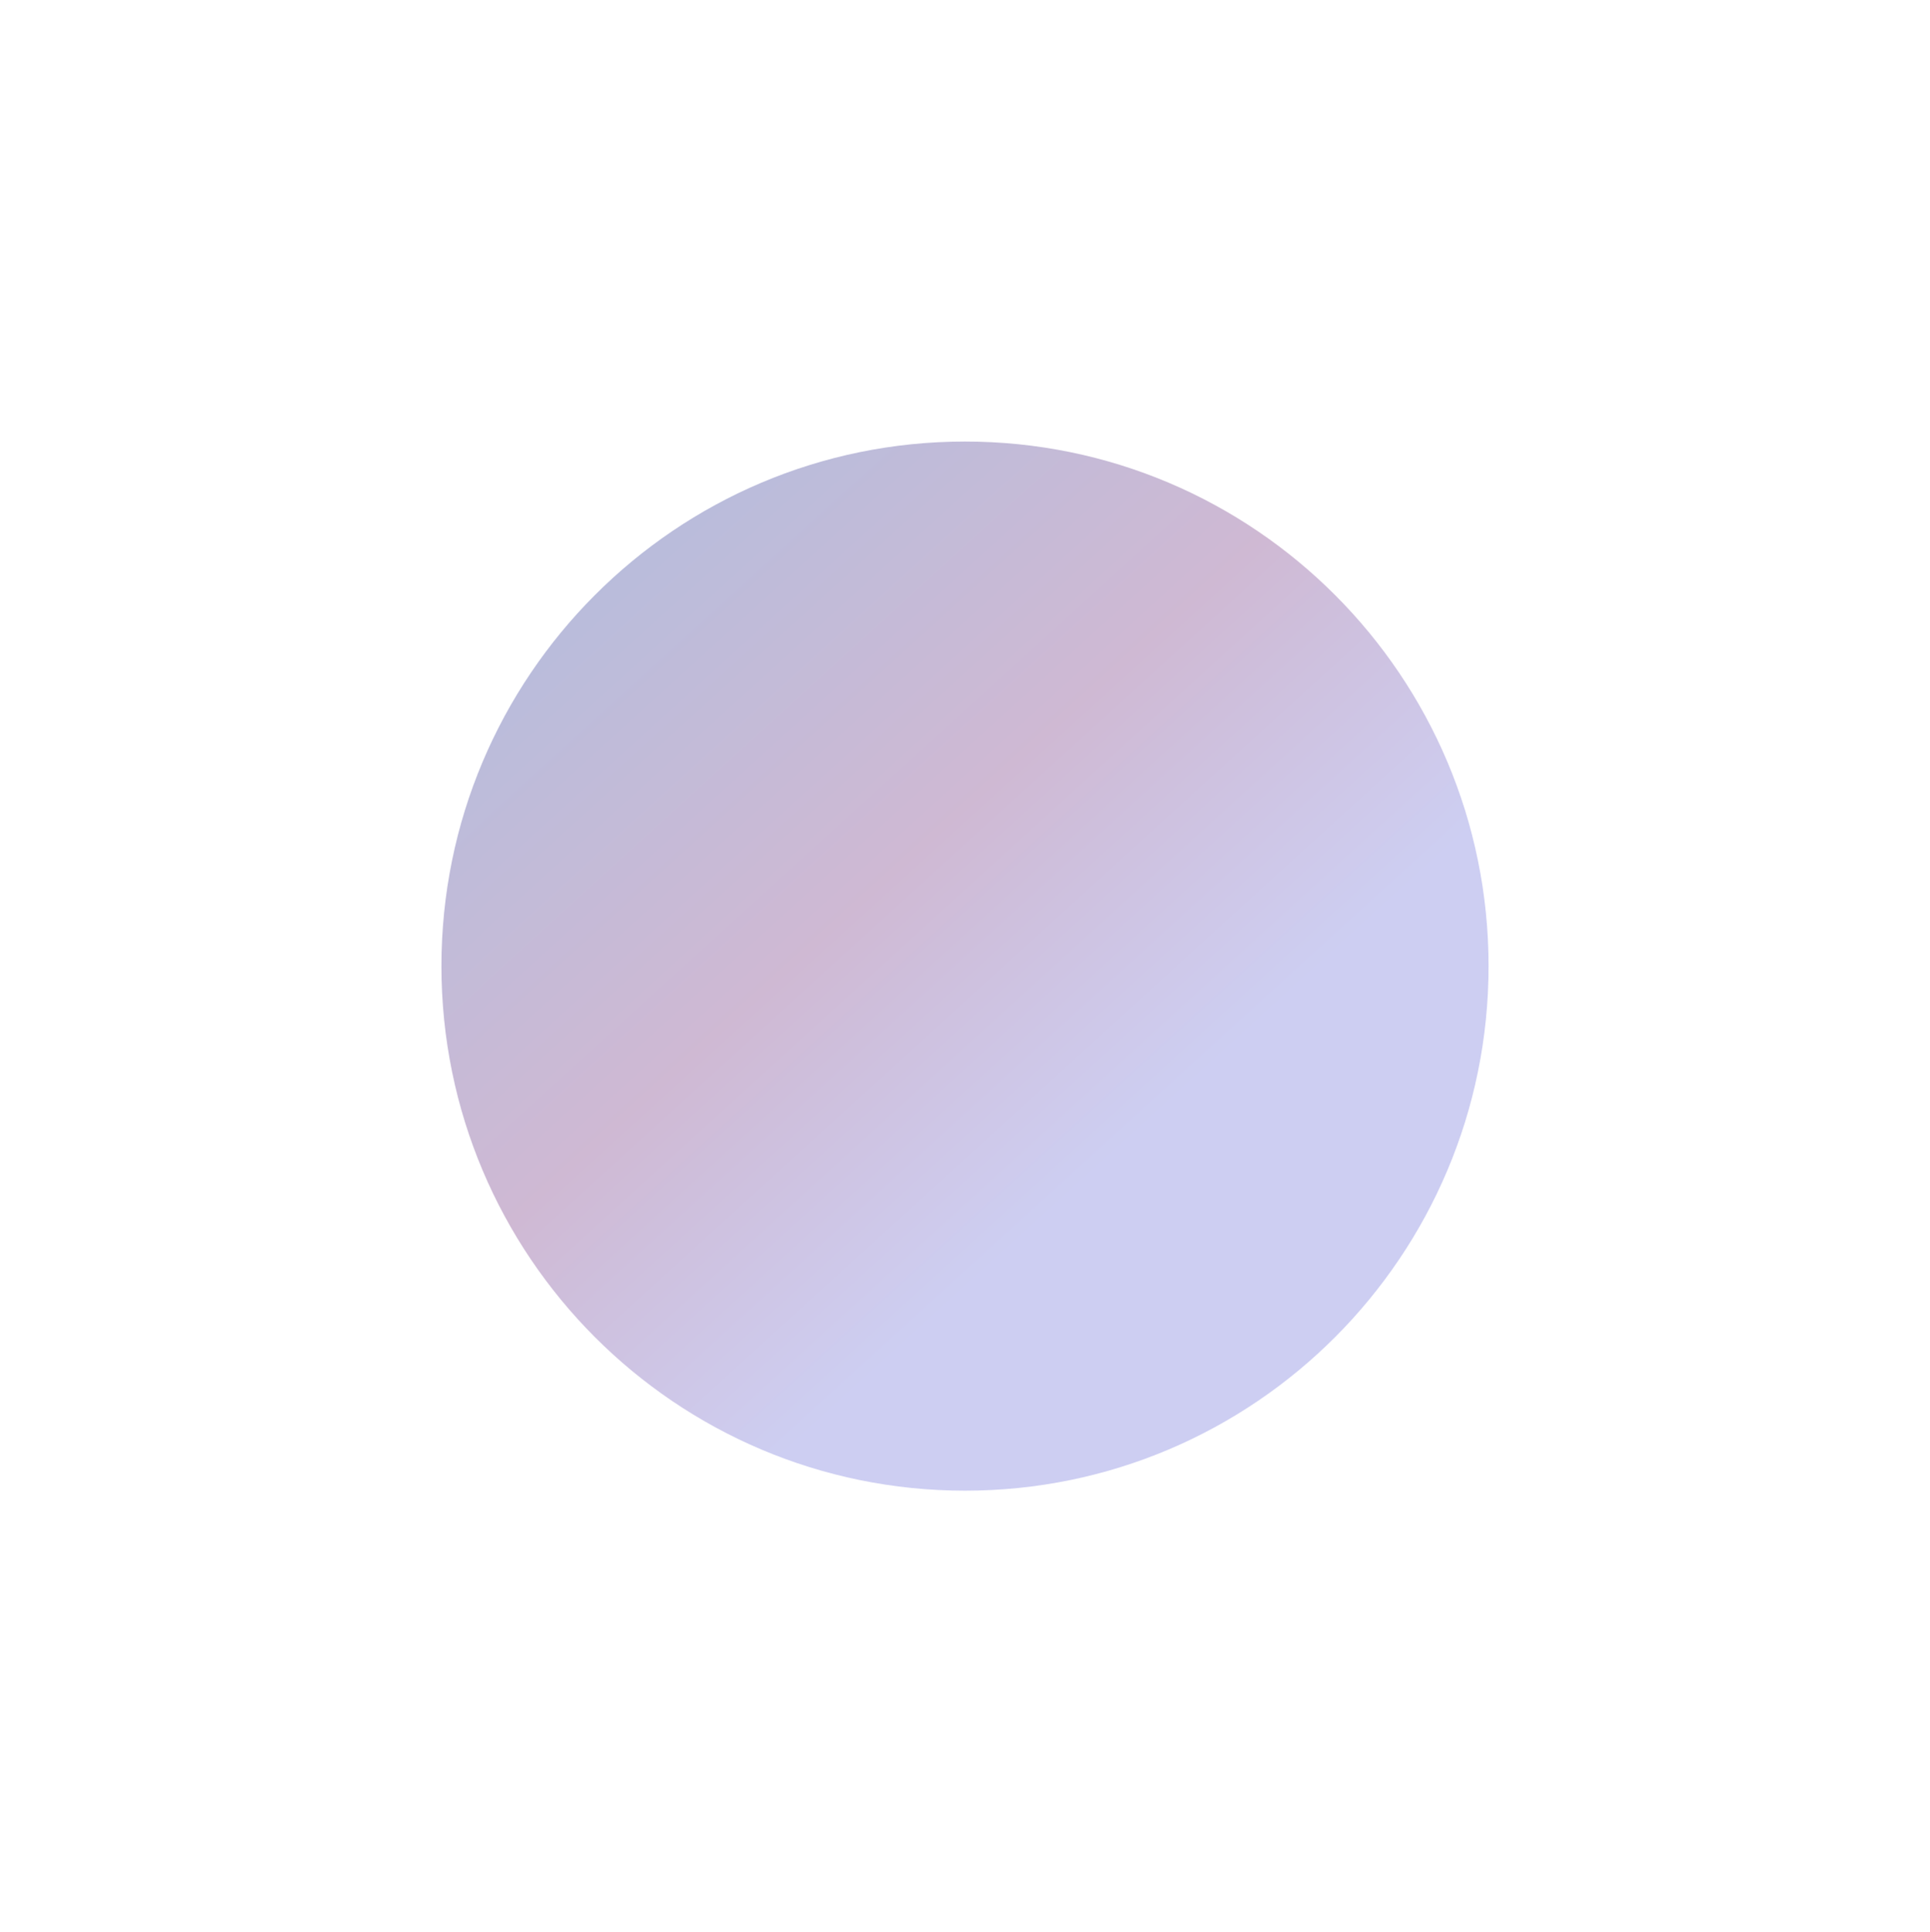 <svg width="1093" height="1094" viewBox="0 0 1093 1094" fill="none" xmlns="http://www.w3.org/2000/svg">
<g filter="url(#filter0_f_2007_359)">
<path d="M843 547C843 711.029 710.252 844 546.5 844C382.748 844 250 711.029 250 547C250 382.971 382.748 250 546.5 250C710.252 250 843 382.971 843 547Z" fill="url(#paint0_linear_2007_359)" fill-opacity="0.3"/>
</g>
<defs>
<filter id="filter0_f_2007_359" x="0" y="0" width="1093" height="1094" filterUnits="userSpaceOnUse" color-interpolation-filters="sRGB">
<feFlood flood-opacity="0" result="BackgroundImageFix"/>
<feBlend mode="normal" in="SourceGraphic" in2="BackgroundImageFix" result="shape"/>
<feGaussianBlur stdDeviation="125" result="effect1_foregroundBlur_2007_359"/>
</filter>
<linearGradient id="paint0_linear_2007_359" x1="211.509" y1="344.943" x2="619.732" y2="793.058" gradientUnits="userSpaceOnUse">
<stop stop-color="#002693"/>
<stop offset="0.51" stop-color="#60176F"/>
<stop offset="0.84" stop-color="#5B5ED4"/>
</linearGradient>
</defs>
</svg>
